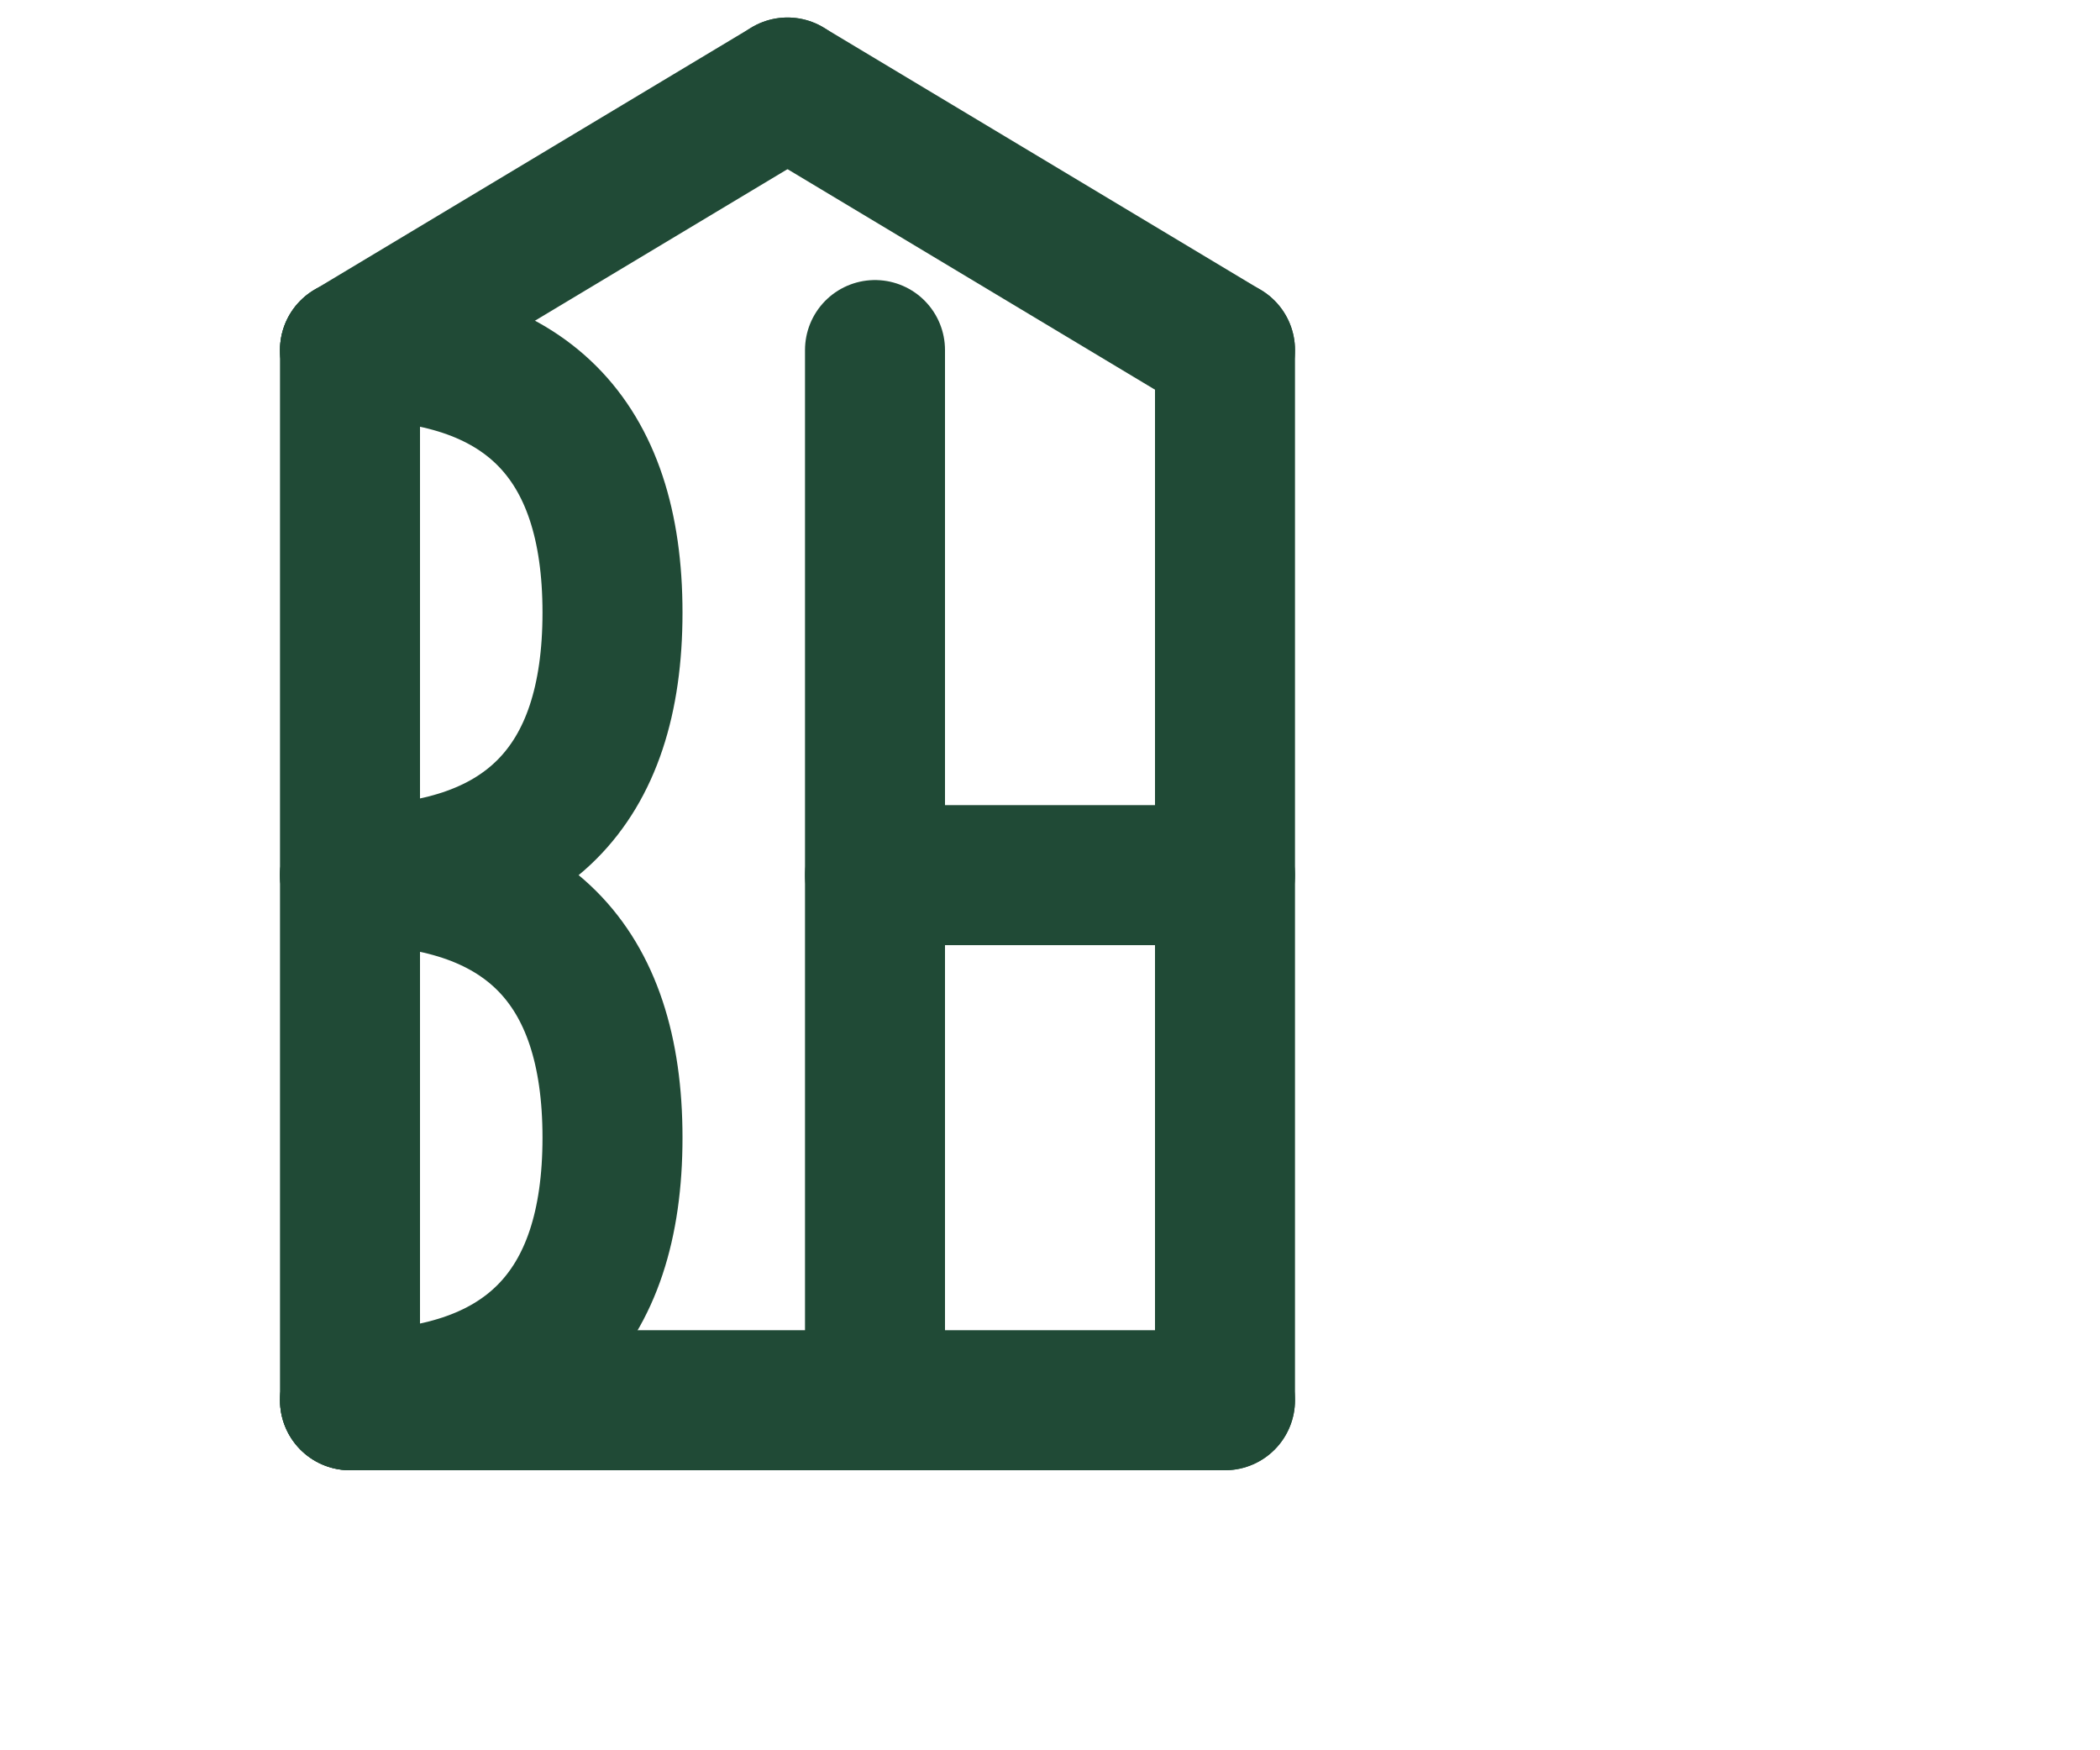 <svg viewBox="0 0 120 100" xmlns="http://www.w3.org/2000/svg">
  <!-- House outline with integrated BH letters -->
  <!-- Left wall (also left stroke of B) -->
  <line
    x1="20"
    y1="20"
    x2="20"
    y2="80"
    stroke="#204A36"
    stroke-width="8"
    stroke-linecap="round"
  />
  
  <!-- B letter - top curve -->
  <path
    d="M 20 20 Q 35 20 35 35 Q 35 50 20 50"
    fill="none"
    stroke="#204A36"
    stroke-width="8"
    stroke-linecap="round"
  />
  <!-- B letter - bottom curve -->
  <path
    d="M 20 50 Q 35 50 35 65 Q 35 80 20 80"
    fill="none"
    stroke="#204A36"
    stroke-width="8"
    stroke-linecap="round"
  />
  
  <!-- H letter - left vertical stroke -->
  <line
    x1="50"
    y1="20"
    x2="50"
    y2="80"
    stroke="#204A36"
    stroke-width="8"
    stroke-linecap="round"
  />
  <!-- H letter - horizontal bar -->
  <line
    x1="50"
    y1="50"
    x2="70"
    y2="50"
    stroke="#204A36"
    stroke-width="8"
    stroke-linecap="round"
  />
  <!-- H letter - right vertical stroke (also right wall) -->
  <line
    x1="70"
    y1="20"
    x2="70"
    y2="80"
    stroke="#204A36"
    stroke-width="8"
    stroke-linecap="round"
  />
  
  <!-- House base (horizontal line connecting B and H) -->
  <line
    x1="20"
    y1="80"
    x2="70"
    y2="80"
    stroke="#204A36"
    stroke-width="8"
    stroke-linecap="round"
  />
  
  <!-- House roof - left slanted line -->
  <line
    x1="20"
    y1="20"
    x2="45"
    y2="5"
    stroke="#204A36"
    stroke-width="8"
    stroke-linecap="round"
  />
  <!-- House roof - right slanted line -->
  <line
    x1="70"
    y1="20"
    x2="45"
    y2="5"
    stroke="#204A36"
    stroke-width="8"
    stroke-linecap="round"
  />
</svg>
